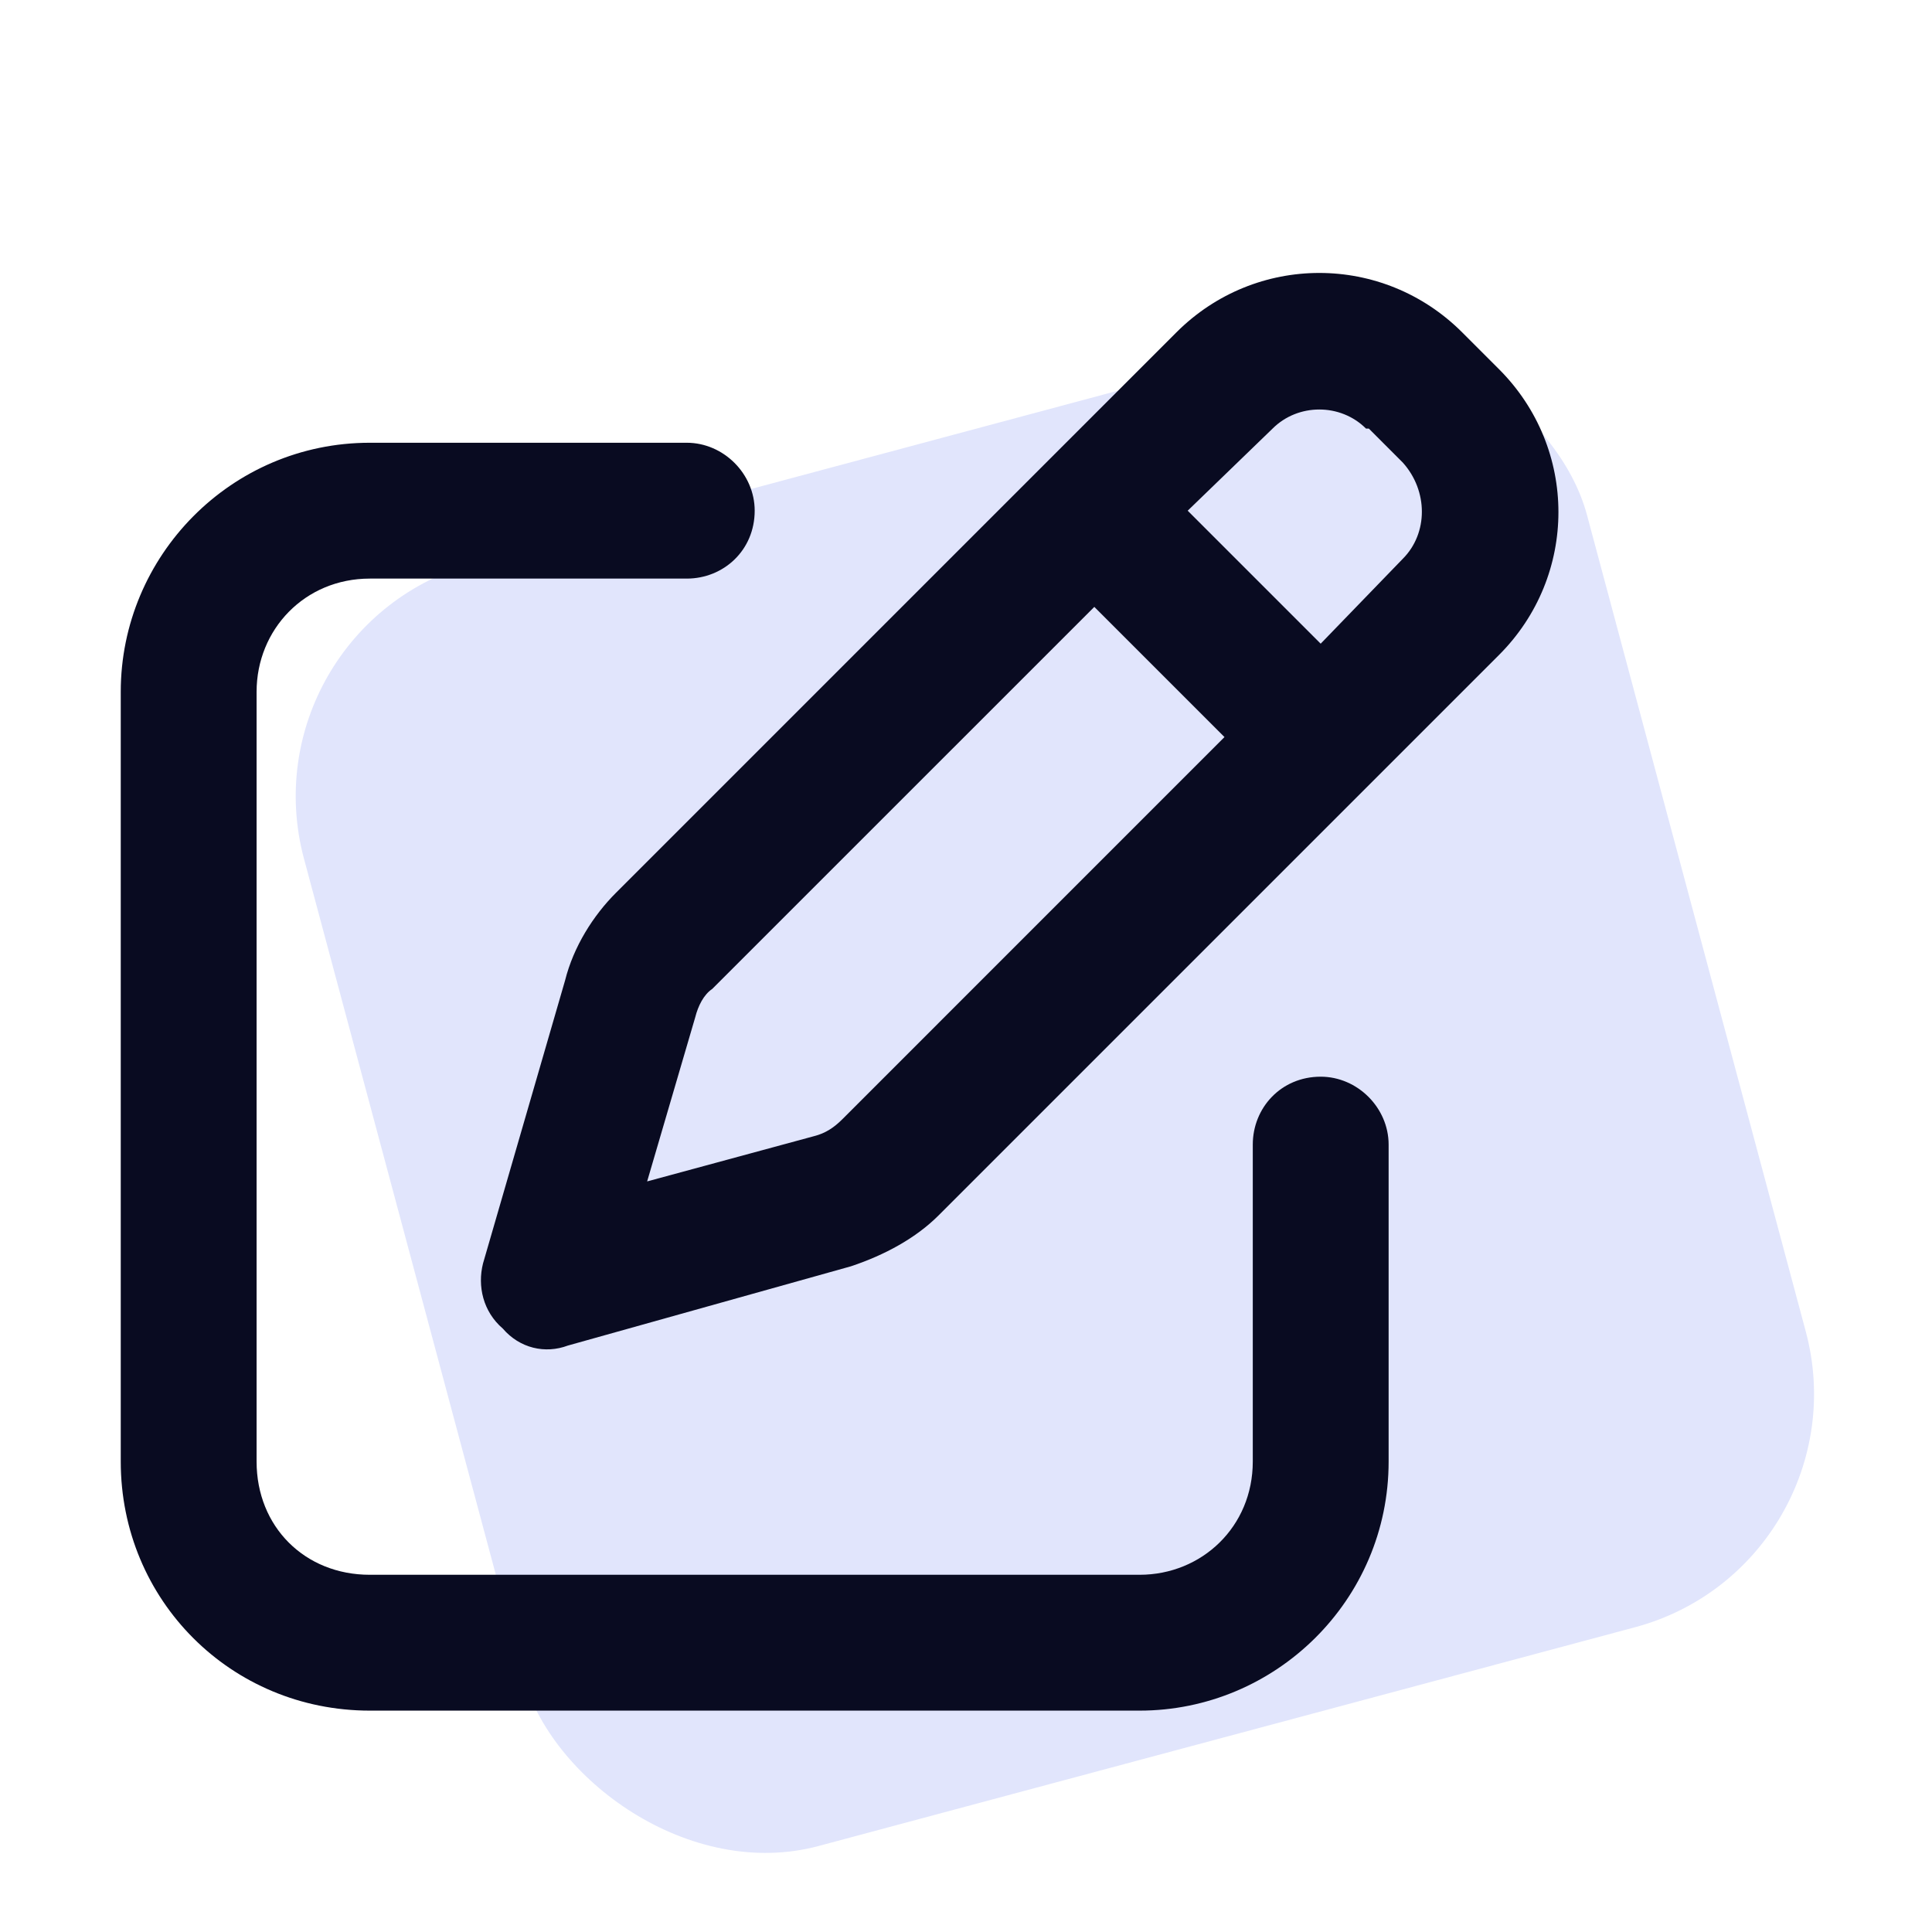 <svg width="48" height="48" viewBox="0 0 48 48" fill="none" xmlns="http://www.w3.org/2000/svg">
<rect x="6" y="15.541" width="33" height="33" rx="6" transform="rotate(-15 6 15.541)" fill="#E1E5FC"/>
<path d="M34.008 10.648H33.938C33.305 10.016 32.25 10.016 31.617 10.648L29.508 12.688L32.812 15.992L34.852 13.883C35.484 13.25 35.484 12.195 34.852 11.492L34.008 10.648ZM17.695 24.57C17.484 24.711 17.344 24.992 17.273 25.273L16.078 29.352L20.227 28.227C20.508 28.156 20.719 28.016 20.93 27.805L30.422 18.312L27.188 15.078L17.695 24.57ZM29.227 8.258C31.195 6.289 34.359 6.289 36.328 8.258L37.242 9.172C39.211 11.141 39.211 14.305 37.242 16.273L23.32 30.195C22.758 30.758 21.984 31.18 21.141 31.461L14.109 33.43C13.547 33.641 12.914 33.5 12.492 33.008C12 32.586 11.859 31.953 12 31.391L14.039 24.359C14.25 23.516 14.742 22.742 15.305 22.18L29.227 8.258ZM9.188 11H17.062C17.977 11 18.75 11.773 18.75 12.688C18.75 13.672 17.977 14.375 17.062 14.375H9.188C7.57 14.375 6.375 15.641 6.375 17.188V36.312C6.375 37.93 7.57 39.125 9.188 39.125H28.312C29.859 39.125 31.125 37.93 31.125 36.312V28.438C31.125 27.523 31.828 26.75 32.812 26.75C33.727 26.75 34.5 27.523 34.5 28.438V36.312C34.5 39.758 31.688 42.5 28.312 42.5H9.188C5.742 42.5 3 39.758 3 36.312V17.188C3 13.812 5.742 11 9.188 11Z" fill="#090B21"/>
</svg>
